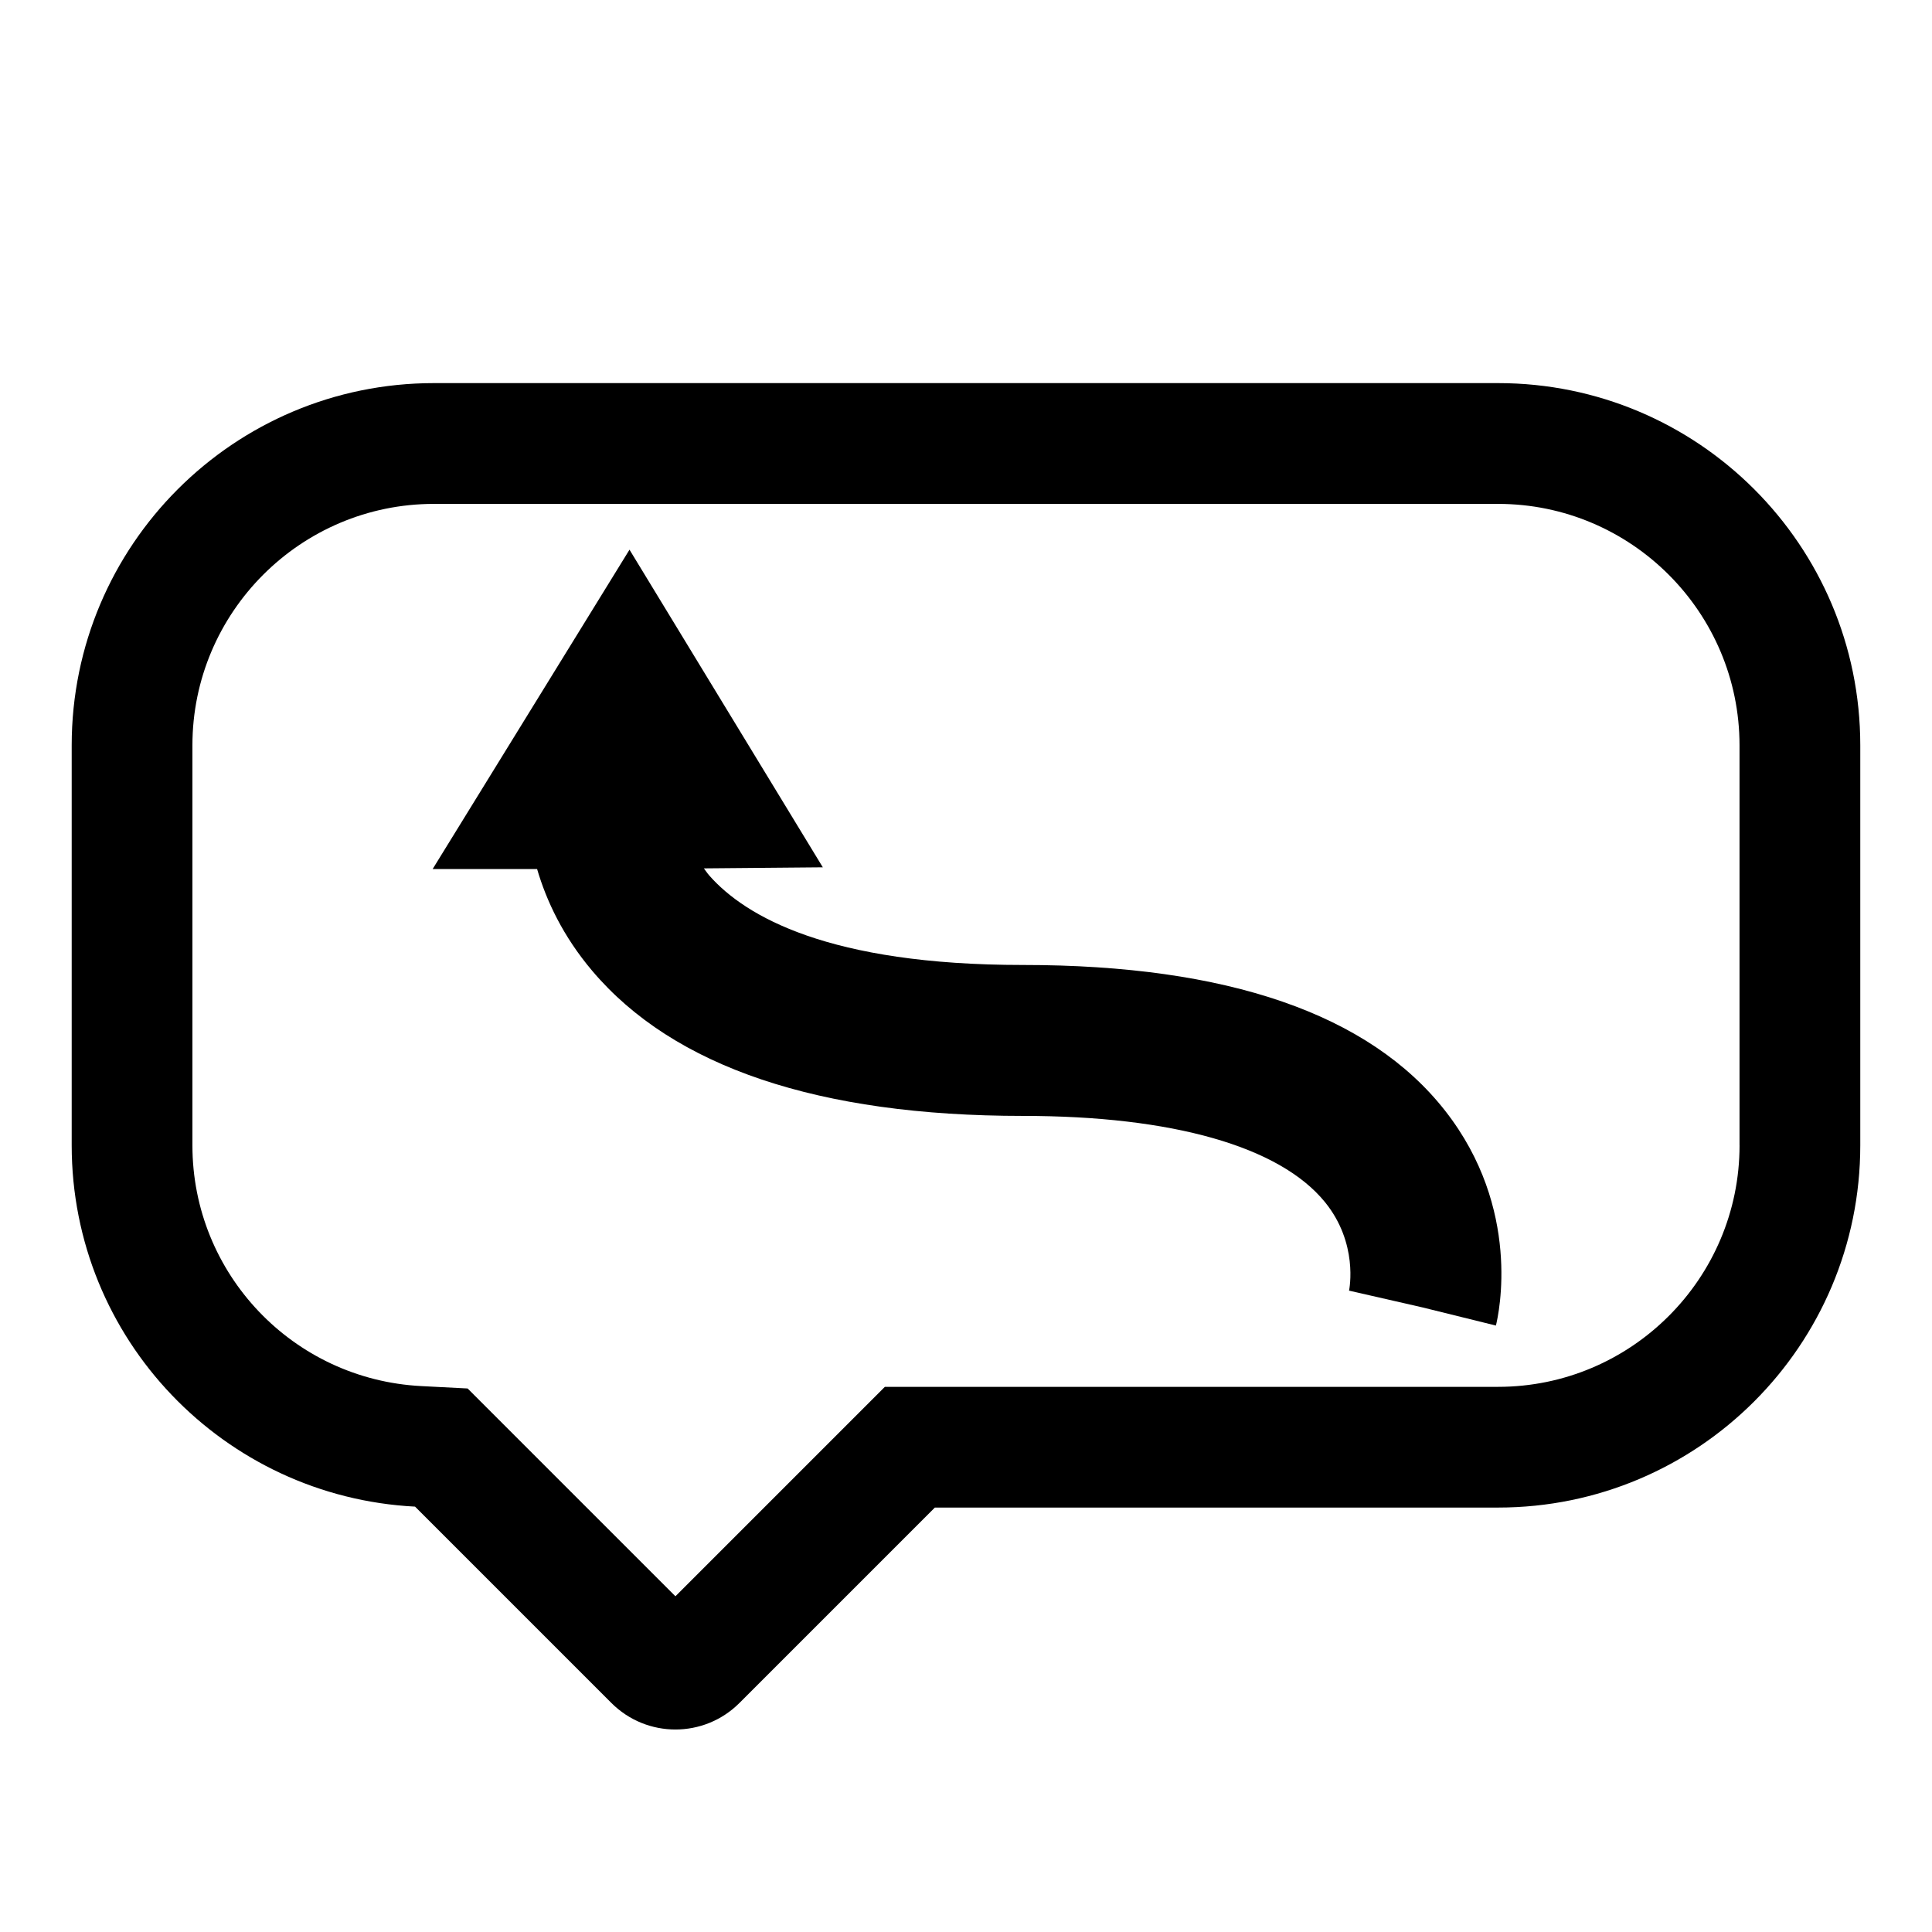 <?xml version="1.0" encoding="iso-8859-1"?>
<!-- Generator: Adobe Illustrator 17.0.0, SVG Export Plug-In . SVG Version: 6.00 Build 0)  -->
<!DOCTYPE svg PUBLIC "-//W3C//DTD SVG 1.1//EN" "http://www.w3.org/Graphics/SVG/1.1/DTD/svg11.dtd">
<svg version="1.1" id="Capa_1" xmlns="http://www.w3.org/2000/svg" xmlns:xlink="http://www.w3.org/1999/xlink" x="0px" y="0px"
	 width="64px" height="64px" viewBox="0 0 64 64" style="enable-background:new 0 0 64 64;" xml:space="preserve">
<g>
	<path d="M49.625,12.691h-35.25c-6.627,0-12,5.373-12,12v13.25c0,6.416,5.04,11.641,11.374,11.968l6.504,6.504
		c0.586,0.586,1.354,0.879,2.121,0.879s1.536-0.293,2.121-0.879l6.473-6.473h18.656c6.627,0,12-5.373,12-12v-13.25
		C61.625,18.064,56.252,12.691,49.625,12.691z M57.625,37.941c0,4.411-3.589,8-8,8H30.969h-1.657l-1.172,1.172l-5.766,5.766
		l-5.797-5.797l-1.087-1.087l-1.535-0.079c-4.251-0.22-7.581-3.722-7.581-7.974v-13.25c0-4.411,3.589-8,8-8h35.25
		c4.411,0,8,3.589,8,8V37.941z"/>
	<path d="M33.888,31.966c-6.431,0-9.199-1.61-10.39-2.961c-0.07-0.079-0.12-0.159-0.181-0.239l3.94-0.035l-6.404-10.522
		l-6.521,10.579h3.46c0.309,1.053,0.858,2.226,1.823,3.368c2.696,3.191,7.499,4.81,14.273,4.81c4.951,0,8.503,1.013,10.001,2.853
		c1.109,1.362,0.813,2.871,0.8,2.935l2.438,0.557l2.427,0.6c0.096-0.386,0.86-3.869-1.679-7.112
		C45.364,33.591,40.659,31.966,33.888,31.966z"/>
</g>
</svg>
